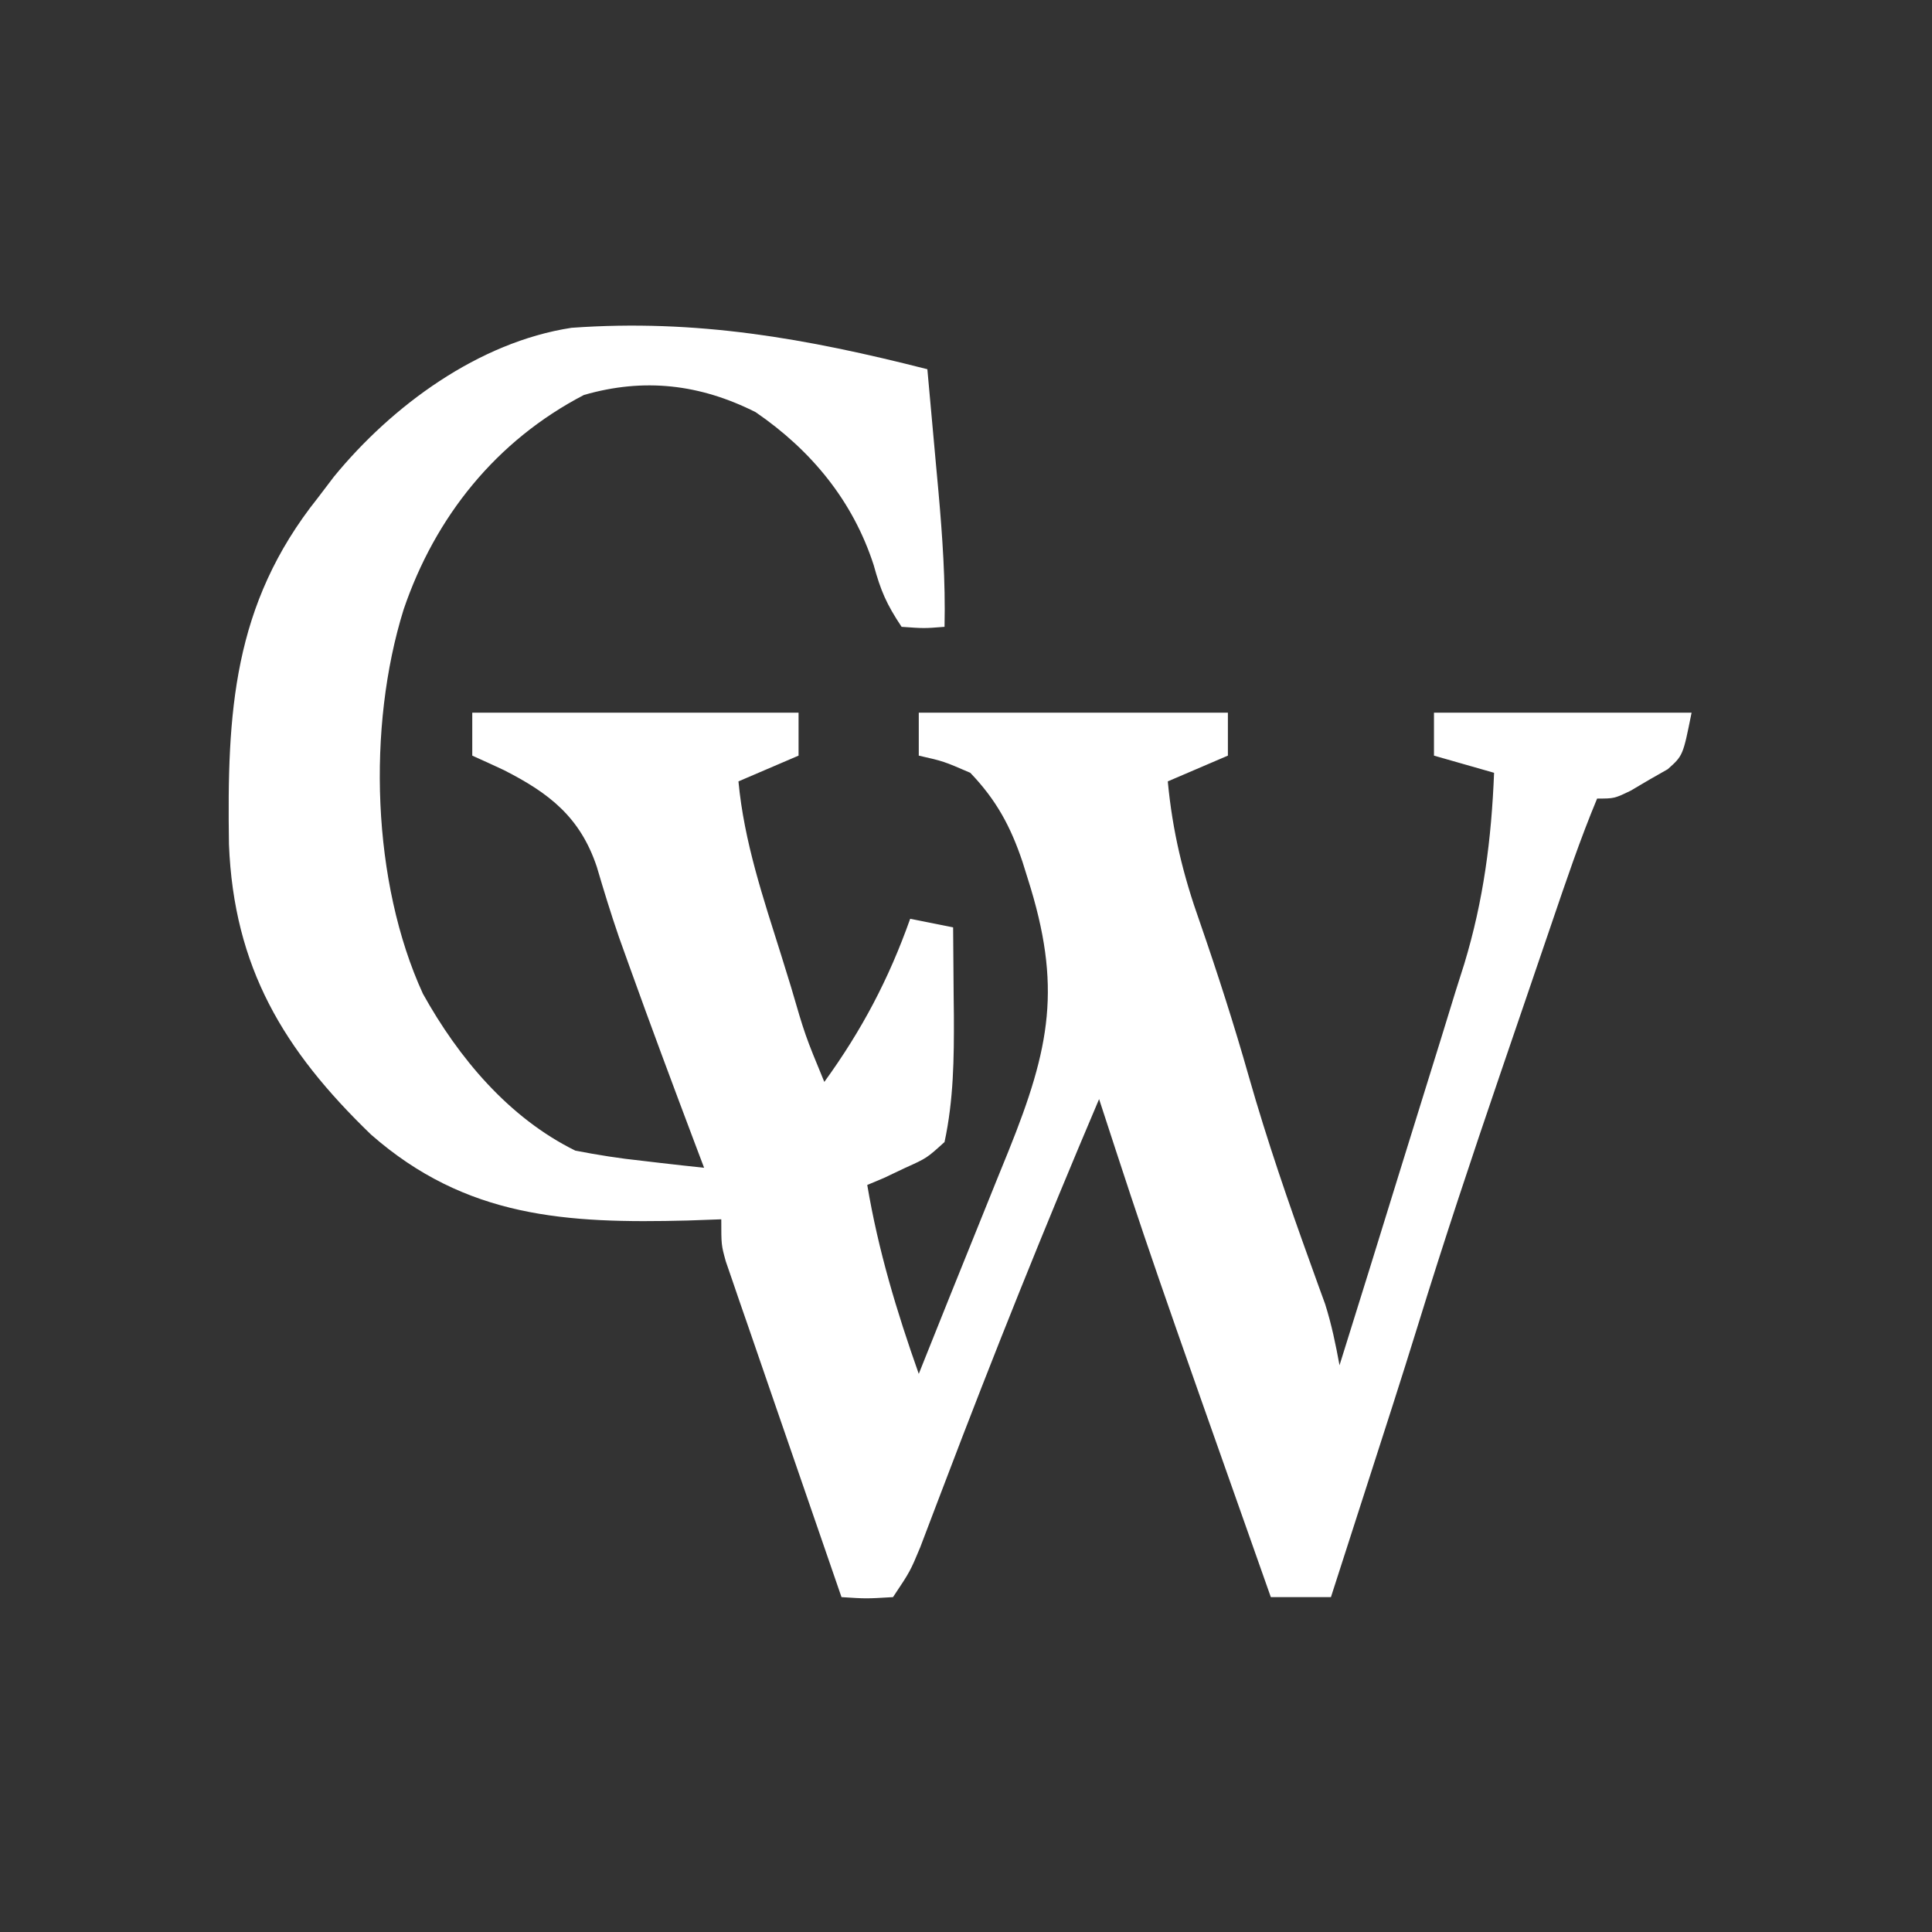 <?xml version="1.0" encoding="UTF-8"?>
<svg version="1.1" xmlns="http://www.w3.org/2000/svg" width="225" height="225">
<rect width="100%" height="100%" fill="#333333" stroke="none"/>
<path d="M0 0 C0.338 3.687 0.67 7.375 1 11.062 C1.095 12.101 1.191 13.139 1.289 14.209 C1.759 19.496 2.12 24.692 2 30 C-0.375 30.188 -0.375 30.188 -3 30 C-4.776 27.336 -5.427 25.794 -6.25 22.812 C-8.676 15.315 -13.518 9.448 -20 5 C-26.48 1.735 -33 0.975 -40 3 C-50.187 8.3 -57.325 17.167 -61 28 C-65.249 41.66 -64.695 59.762 -58.746 72.734 C-54.598 80.194 -48.755 87.178 -41 91 C-38.355 91.512 -35.852 91.91 -33.188 92.188 C-32.495 92.269 -31.802 92.351 -31.088 92.436 C-29.393 92.634 -27.697 92.819 -26 93 C-26.375 92.007 -26.75 91.015 -27.137 89.992 C-29.698 83.198 -32.237 76.398 -34.688 69.562 C-35.094 68.431 -35.5 67.299 -35.918 66.133 C-36.856 63.416 -37.686 60.693 -38.5 57.938 C-40.433 52.17 -44.013 49.384 -49.312 46.688 C-50.537 46.115 -51.765 45.549 -53 45 C-53 43.35 -53 41.7 -53 40 C-40.46 40 -27.92 40 -15 40 C-15 41.65 -15 43.3 -15 45 C-17.31 45.99 -19.62 46.98 -22 48 C-21.34 55.046 -19.115 61.586 -17 68.312 C-16.631 69.504 -16.263 70.696 -15.883 71.924 C-14.237 77.577 -14.237 77.577 -12 83 C-7.625 76.963 -4.494 71.027 -2 64 C-0.35 64.33 1.3 64.66 3 65 C3.027 67.667 3.047 70.333 3.062 73 C3.071 73.744 3.079 74.488 3.088 75.254 C3.11 80.266 3.058 85.089 2 90 C-0.066 91.875 -0.066 91.875 -2.562 93 C-3.389 93.392 -4.215 93.784 -5.066 94.188 C-5.704 94.456 -6.343 94.724 -7 95 C-5.721 102.609 -3.572 109.732 -1 117 C-0.771 116.425 -0.541 115.851 -0.305 115.259 C1.622 110.435 3.559 105.615 5.508 100.801 C6.38 98.638 7.253 96.475 8.125 94.312 C8.567 93.224 9.009 92.135 9.465 91.014 C14.309 78.976 15.697 71.869 11.688 59.312 C11.387 58.35 11.387 58.35 11.08 57.367 C9.691 53.229 8.022 50.156 5 47 C1.879 45.652 1.879 45.652 -1 45 C-1 43.35 -1 41.7 -1 40 C10.88 40 22.76 40 35 40 C35 41.65 35 43.3 35 45 C32.69 45.99 30.38 46.98 28 48 C28.553 53.853 29.782 58.913 31.75 64.438 C33.803 70.38 35.722 76.327 37.438 82.375 C39.554 89.797 42.053 97.058 44.677 104.314 C44.964 105.113 45.251 105.911 45.547 106.734 C45.803 107.438 46.059 108.141 46.323 108.866 C47.07 111.222 47.555 113.571 48 116 C50.384 108.383 52.754 100.762 55.105 93.135 C56.128 89.816 57.157 86.5 58.195 83.186 C59.31 79.628 60.407 76.065 61.5 72.5 C62.007 70.903 62.007 70.903 62.523 69.274 C64.775 61.847 65.692 54.75 66 47 C63.69 46.34 61.38 45.68 59 45 C59 43.35 59 41.7 59 40 C68.9 40 78.8 40 89 40 C88 45 88 45 86.223 46.582 C85.51 46.988 84.797 47.394 84.062 47.812 C82.997 48.441 82.997 48.441 81.91 49.082 C80 50 80 50 78 50 C76.009 54.774 74.367 59.658 72.699 64.551 C72.222 65.948 72.222 65.948 71.735 67.374 C71.061 69.348 70.388 71.322 69.715 73.297 C68.704 76.265 67.689 79.231 66.674 82.197 C63.375 91.859 60.153 101.533 57.146 111.29 C55.214 117.544 53.196 123.77 51.188 130 C50.777 131.276 50.366 132.552 49.955 133.828 C48.971 136.886 47.986 139.943 47 143 C44.69 143 42.38 143 40 143 C25.924 103.16 25.924 103.16 20 85 C13.679 99.867 7.671 114.827 1.937 129.928 C1.689 130.576 1.441 131.224 1.186 131.892 C0.511 133.658 -0.16 135.426 -0.83 137.195 C-2 140 -2 140 -4 143 C-7.125 143.188 -7.125 143.188 -10 143 C-12 137.218 -13.993 131.434 -15.981 125.648 C-16.659 123.679 -17.338 121.711 -18.019 119.743 C-18.996 116.918 -19.967 114.09 -20.938 111.262 C-21.244 110.38 -21.55 109.499 -21.865 108.591 C-22.146 107.77 -22.426 106.95 -22.715 106.104 C-22.964 105.383 -23.212 104.661 -23.469 103.917 C-24 102 -24 102 -24 99 C-25.293 99.046 -26.586 99.093 -27.918 99.141 C-42.019 99.499 -53.704 98.853 -64.785 89.137 C-74.97 79.311 -80.769 69.666 -81.336 55.328 C-81.563 40.006 -80.904 27.419 -71 15 C-70.375 14.178 -69.75 13.355 -69.105 12.508 C-62.346 4.256 -52.268 -3.167 -41.445 -4.824 C-26.885 -5.871 -14.073 -3.585 0 0 Z " fill="#FFFFFF" transform="translate(108,43)"/>
</svg>
